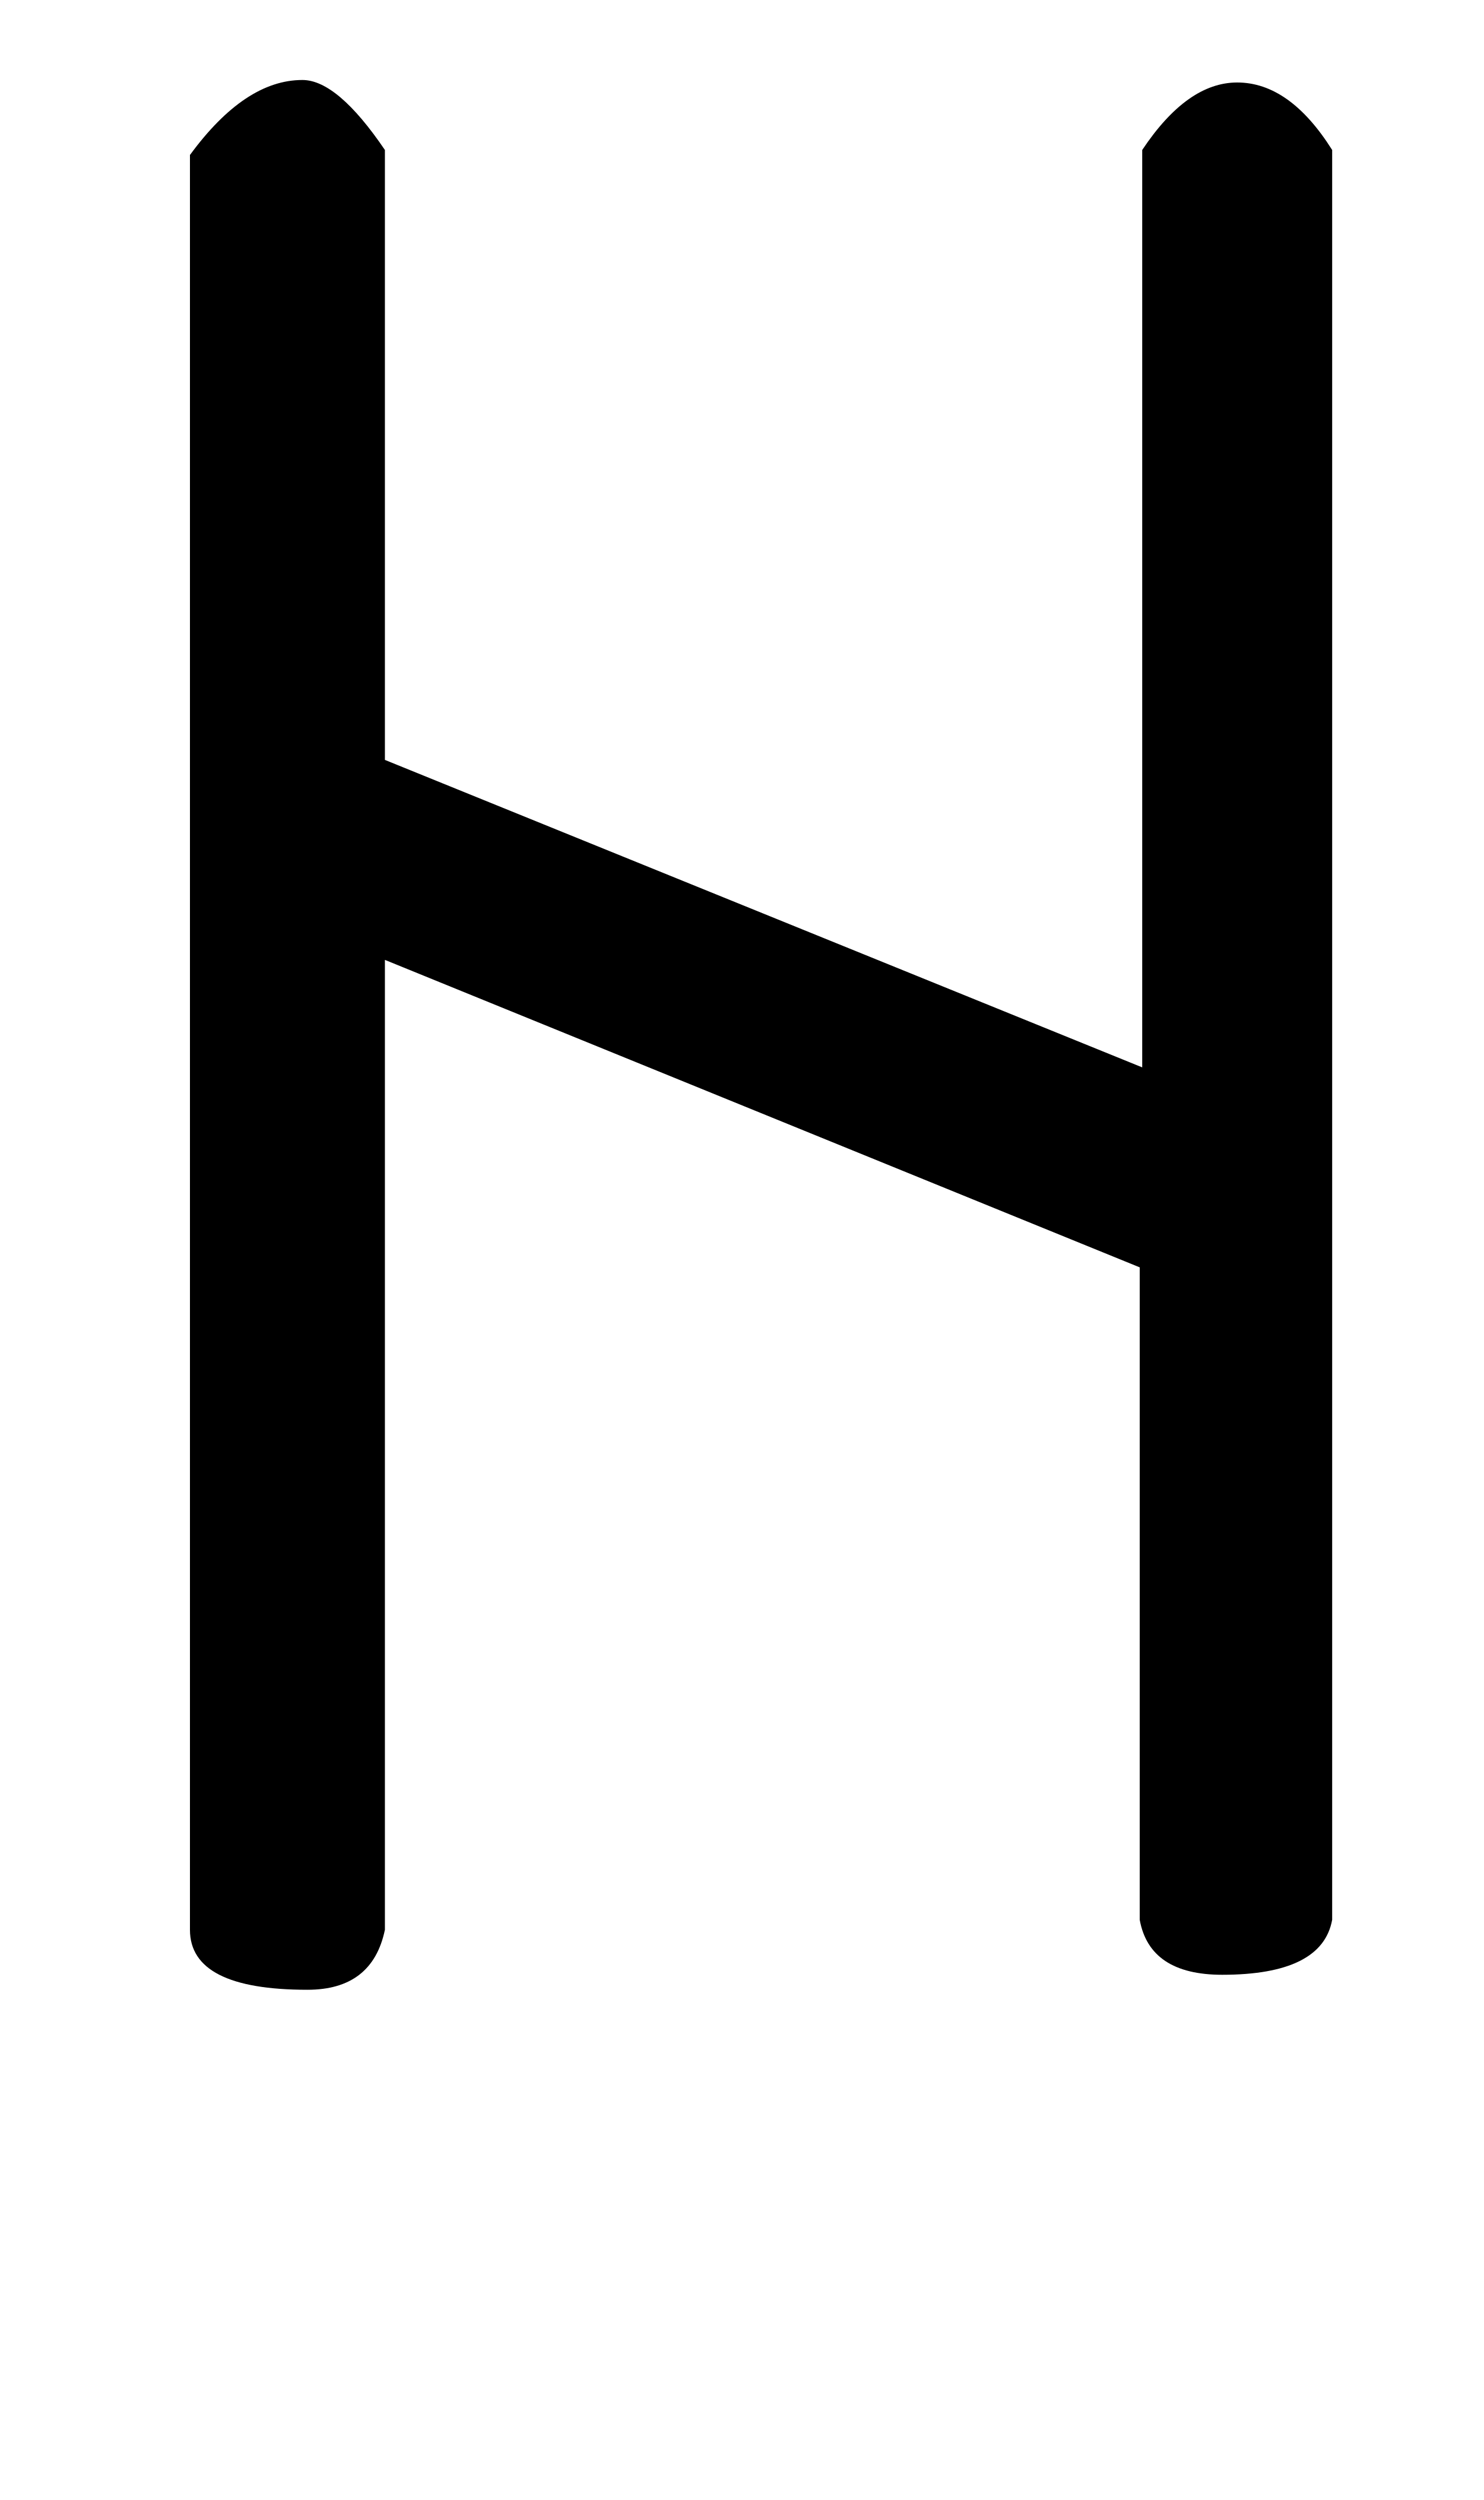 <!-- Generated by IcoMoon.io -->
<svg version="1.1" xmlns="http://www.w3.org/2000/svg" width="19" height="32" viewBox="0 0 19 32">
<title>at</title>
<path d="M2.432 1.984q0.704-0.96 1.44-0.96 0.448 0 1.056 0.896v7.808l9.696 3.936v-11.744q0.576-0.864 1.216-0.864 0.672 0 1.216 0.864v22.656q-0.128 0.704-1.408 0.704-0.928 0-1.056-0.704v-8.352l-9.664-3.936v12.416q-0.16 0.768-0.992 0.768-1.504 0-1.504-0.768v-22.72z"></path>
</svg>
